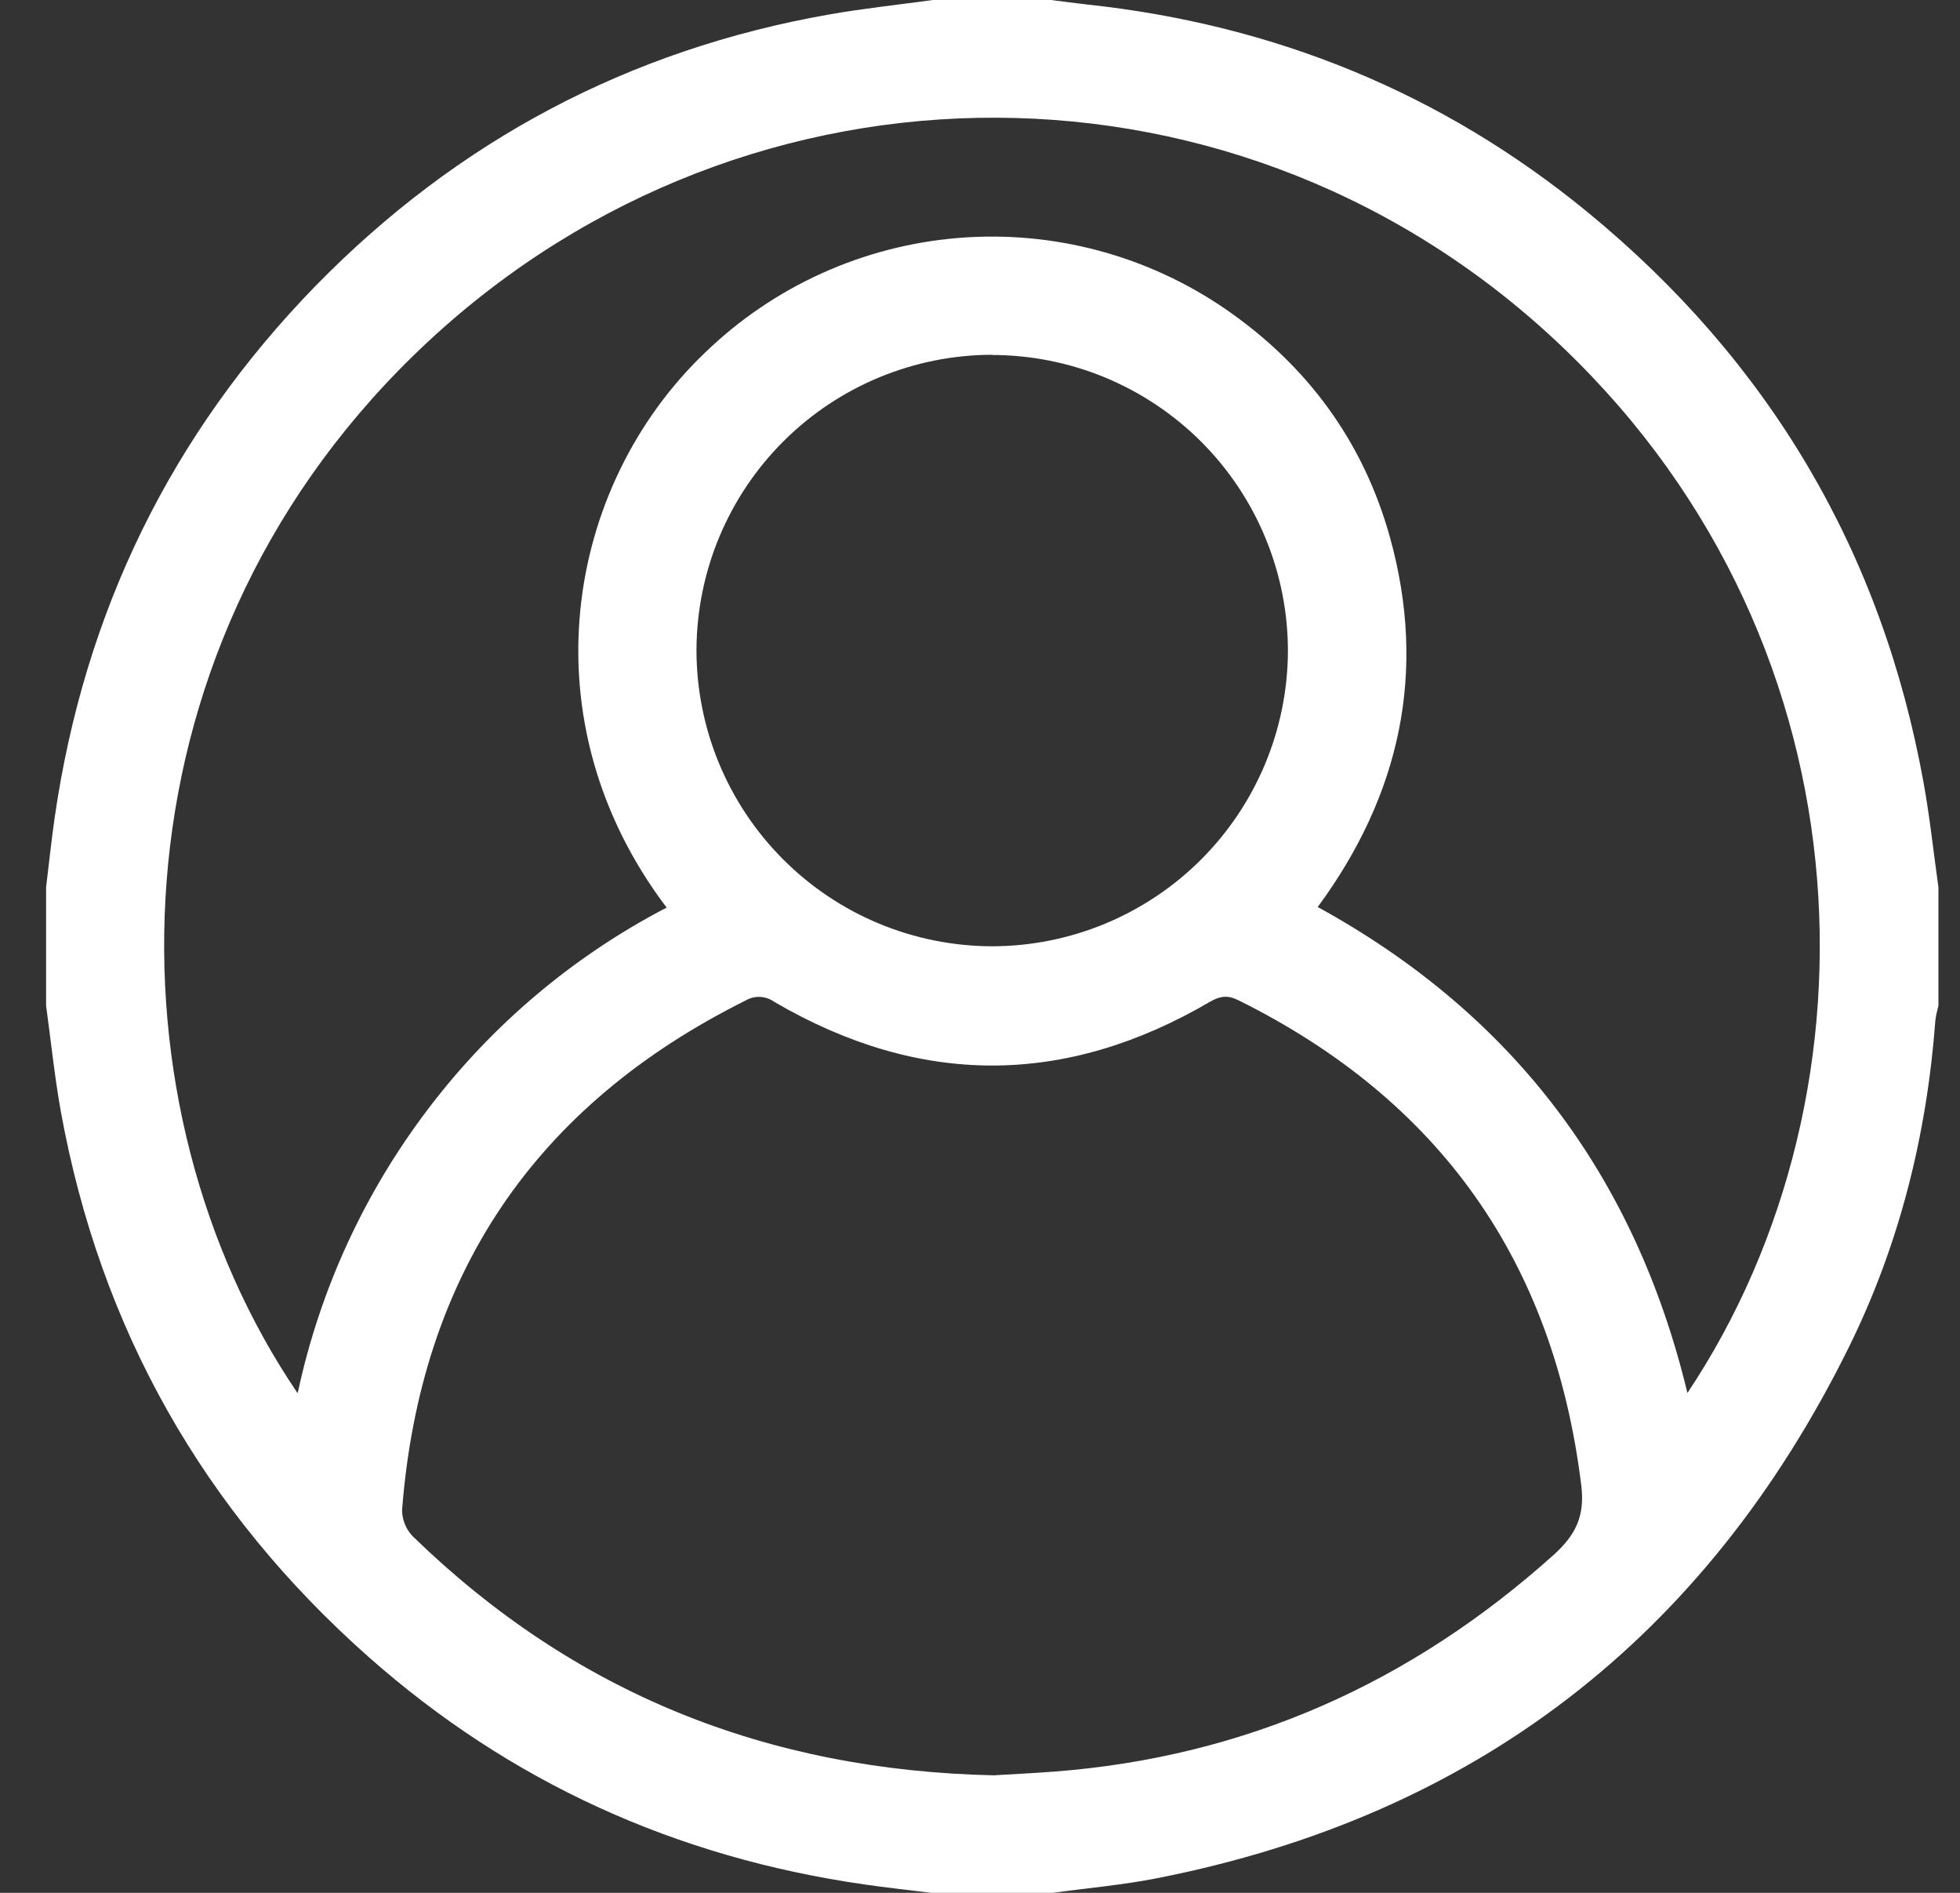 <svg width="29" height="28" viewBox="0 0 29 28" fill="none" xmlns="http://www.w3.org/2000/svg">
<rect x="0" y="0" width="29" height="28" fill="#333333" stroke="none"/>
<path d="M13.801 0H15.552C15.731 0.023 15.91 0.047 16.089 0.067C18.86 0.365 21.34 1.374 23.493 3.141C26.177 5.345 27.847 8.162 28.463 11.589C28.555 12.1 28.609 12.614 28.681 13.126V14.877C28.662 14.946 28.646 15.017 28.636 15.088C28.51 16.785 28.105 18.414 27.351 19.938C25.229 24.227 21.822 26.859 17.118 27.784C16.602 27.886 16.077 27.93 15.555 28.003H13.805C13.464 27.961 13.121 27.924 12.784 27.875C10.008 27.476 7.553 26.369 5.451 24.508C3.009 22.346 1.484 19.655 0.9 16.442C0.807 15.924 0.754 15.399 0.682 14.877V13.126C0.724 12.784 0.759 12.442 0.808 12.101C1.246 9.059 2.528 6.425 4.673 4.225C6.773 2.079 9.307 0.735 12.268 0.214C12.774 0.125 13.289 0.071 13.801 0ZM9.863 13.425C7.779 10.673 8.35 7.206 10.433 5.215C11.448 4.234 12.771 3.636 14.178 3.52C15.584 3.405 16.987 3.78 18.148 4.583C19.353 5.418 20.176 6.542 20.567 7.953C21.119 9.943 20.713 11.766 19.497 13.417C22.396 15.008 24.196 17.406 24.967 20.606C27.957 16.125 27.716 9.322 22.903 4.933C18.102 0.557 10.798 0.694 6.116 5.261C1.533 9.727 1.536 16.39 4.404 20.61C4.73 19.085 5.388 17.651 6.331 16.409C7.272 15.166 8.477 14.147 9.861 13.427L9.863 13.425ZM14.726 26.26C14.972 26.245 15.29 26.23 15.608 26.206C18.436 25.987 20.877 24.893 22.983 23.005C23.307 22.713 23.452 22.437 23.397 21.978C22.992 18.667 21.308 16.277 18.323 14.796C18.165 14.718 18.052 14.732 17.901 14.82C15.754 16.076 13.606 16.076 11.456 14.82C11.395 14.776 11.323 14.751 11.248 14.747C11.173 14.743 11.099 14.761 11.034 14.799C7.914 16.352 6.219 18.865 5.949 22.337C5.95 22.485 6.008 22.626 6.111 22.73C8.487 25.038 11.344 26.193 14.723 26.262L14.726 26.26ZM14.681 5.248C13.524 5.25 12.414 5.709 11.594 6.526C10.774 7.343 10.311 8.451 10.305 9.608C10.303 10.77 10.763 11.886 11.584 12.709C12.404 13.533 13.518 13.996 14.681 13.998C15.838 13.996 16.947 13.536 17.767 12.719C18.586 11.902 19.05 10.795 19.056 9.638C19.057 9.062 18.944 8.492 18.724 7.96C18.505 7.428 18.182 6.945 17.776 6.537C17.369 6.13 16.886 5.807 16.355 5.586C15.823 5.365 15.253 5.252 14.678 5.251L14.681 5.248Z" fill="white"/>
</svg>
